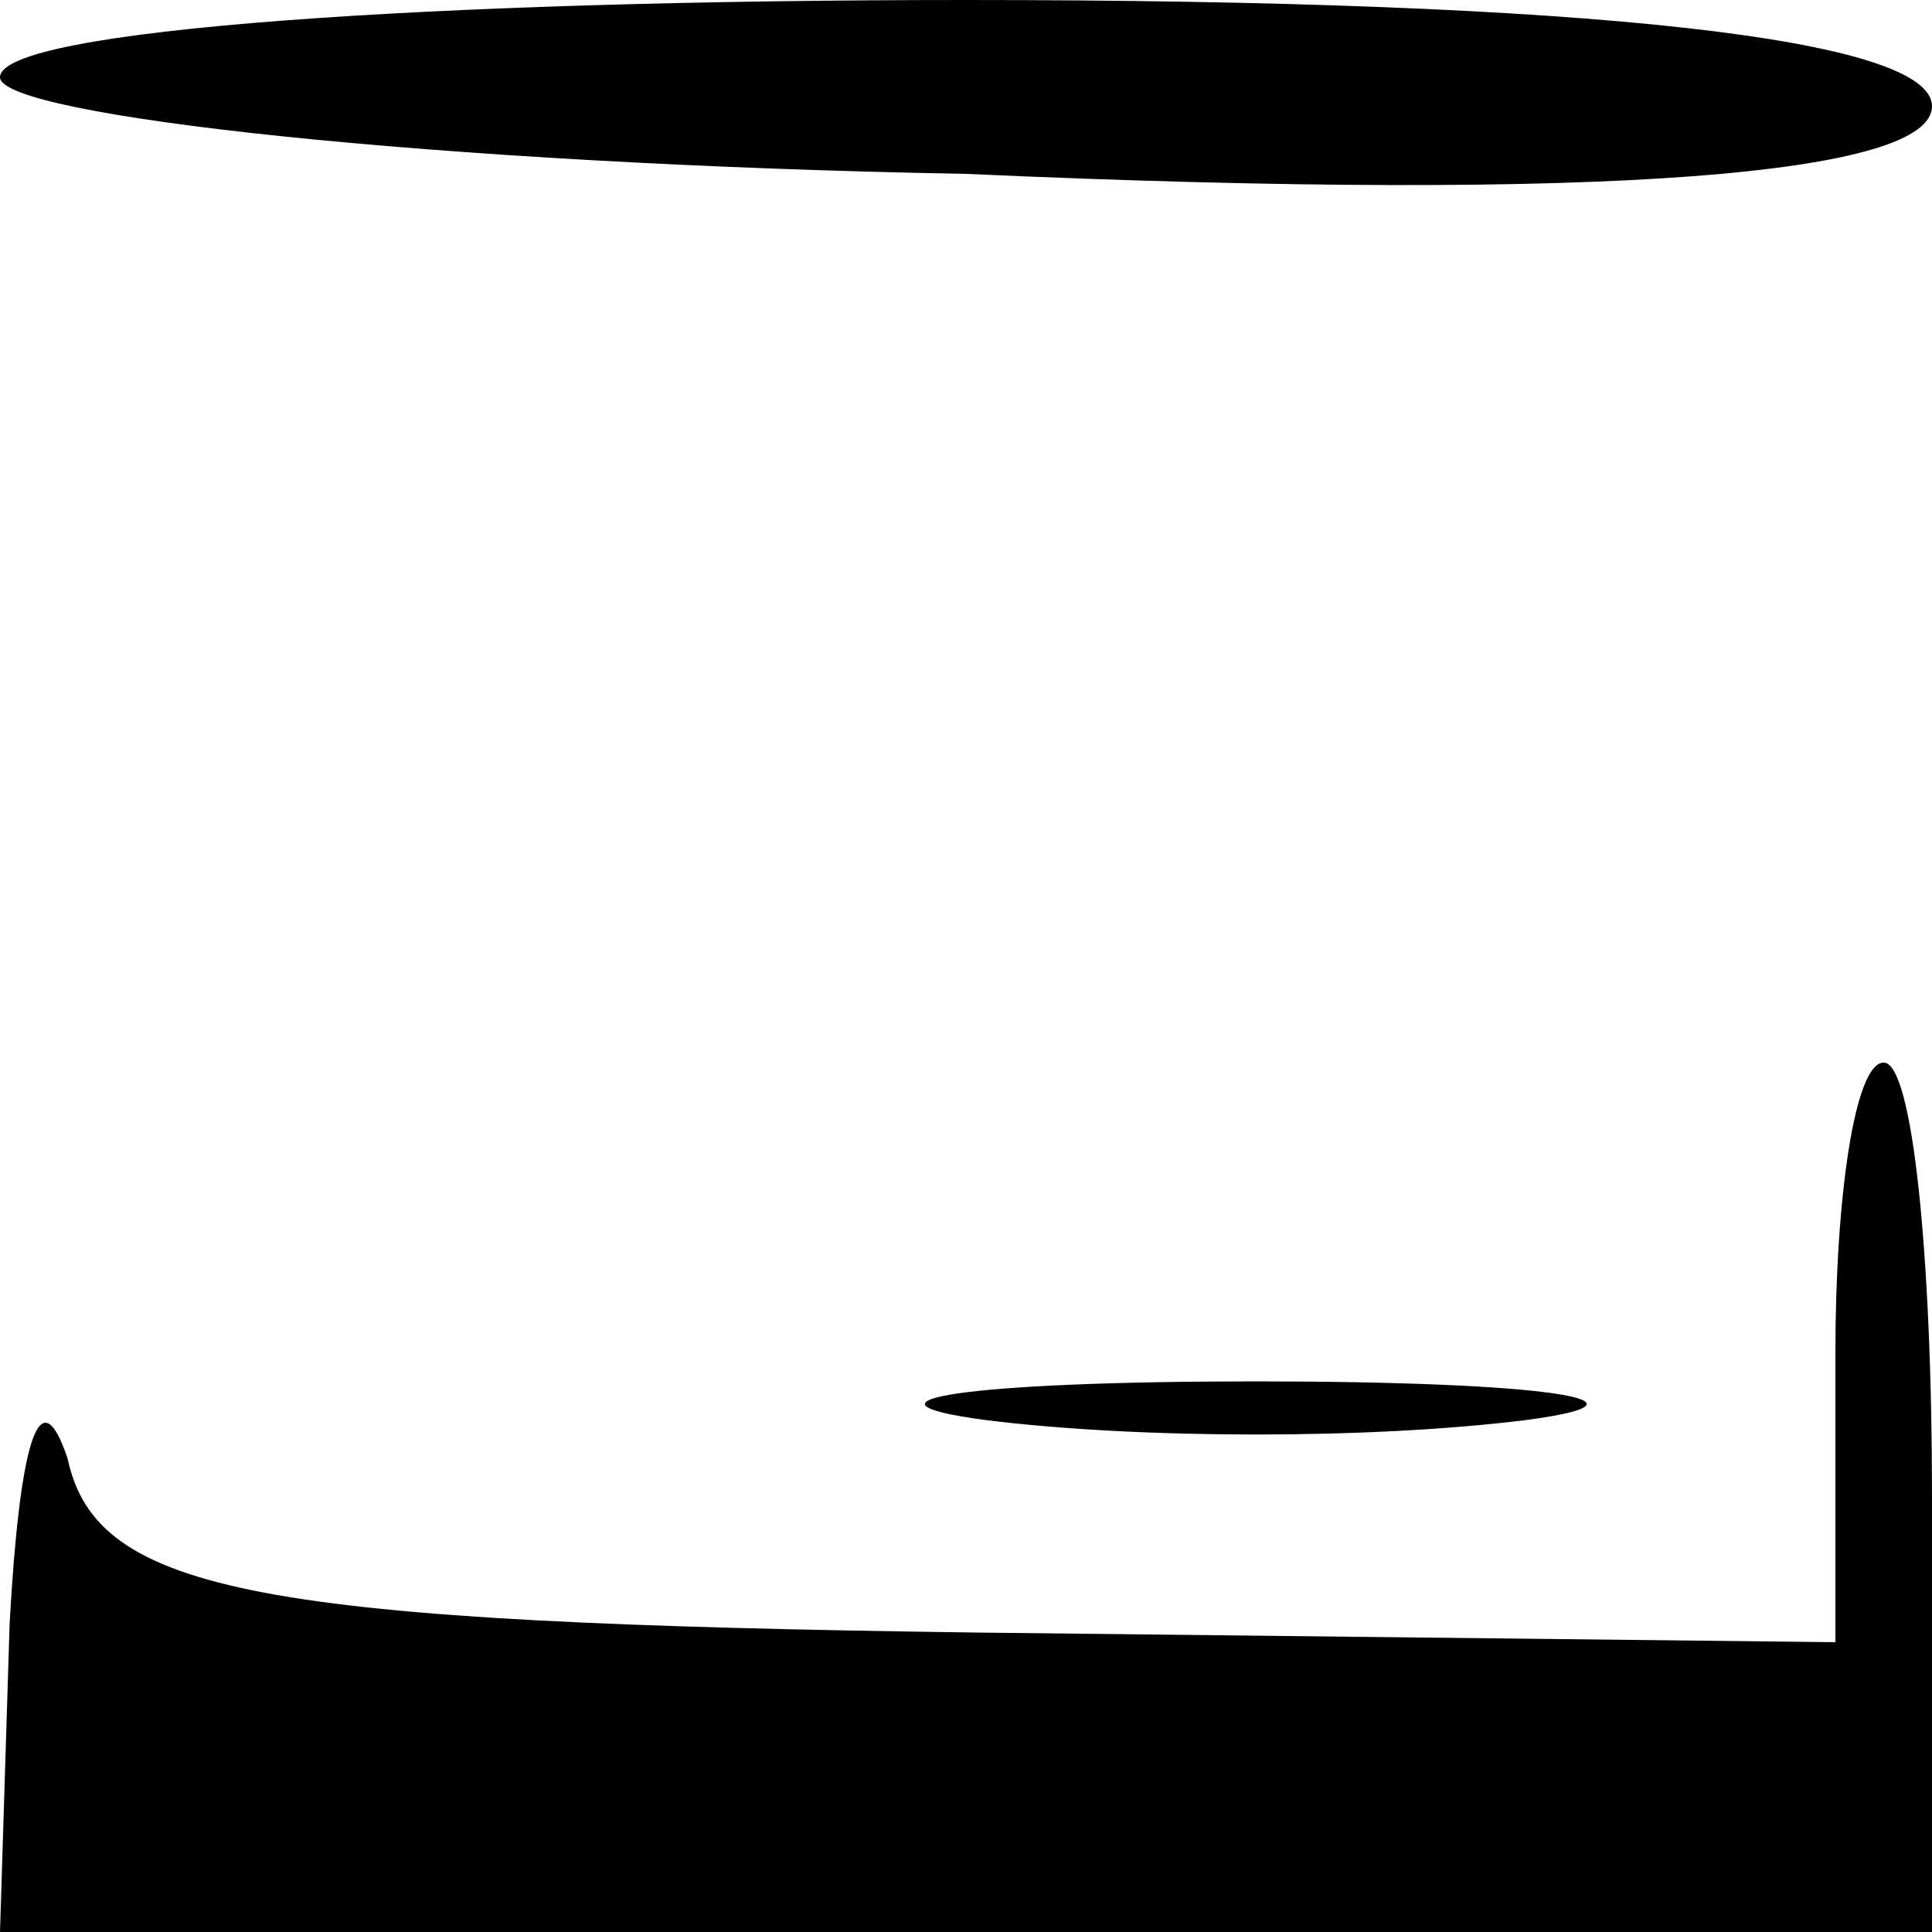 ﻿<?xml version="1.0" encoding="utf-8"?>
<!DOCTYPE svg PUBLIC "-//W3C//DTD SVG 20010904//EN" "http://www.w3.org/TR/2001/REC-SVG-20010904/DTD/svg10.dtd">
<svg version="1.0" width="15pt" height="15pt" viewBox="0 0 15 15" preserveAspectRatio="xMidYMid meet" xmlns="http://www.w3.org/2000/svg">
  <g transform="translate(0,15)scale(.075,.075)">
    <path id="path1" d="M 0 -192 c 0 4 45 9 100 10 67 3 100 0 100 -7 0 -7 -35 -11 -100 -11 -55 0 -100 3 -100 8 z M 190 -60 l 0 30 -89 -1 c -74 -1 -91 -4 -94 -18 -3 -9 -5 -1 -6 17 l -1 32 100 0 100 0 0 -45 c 0 -25 -2 -45 -5 -45 -3 0 -5 14 -5 30 z M 102 -53 c 16 2 40 2 56 0 15 -2 2 -4 -28 -4 -30 0 -43 2 -28 4 z " />
  </g>
</svg>